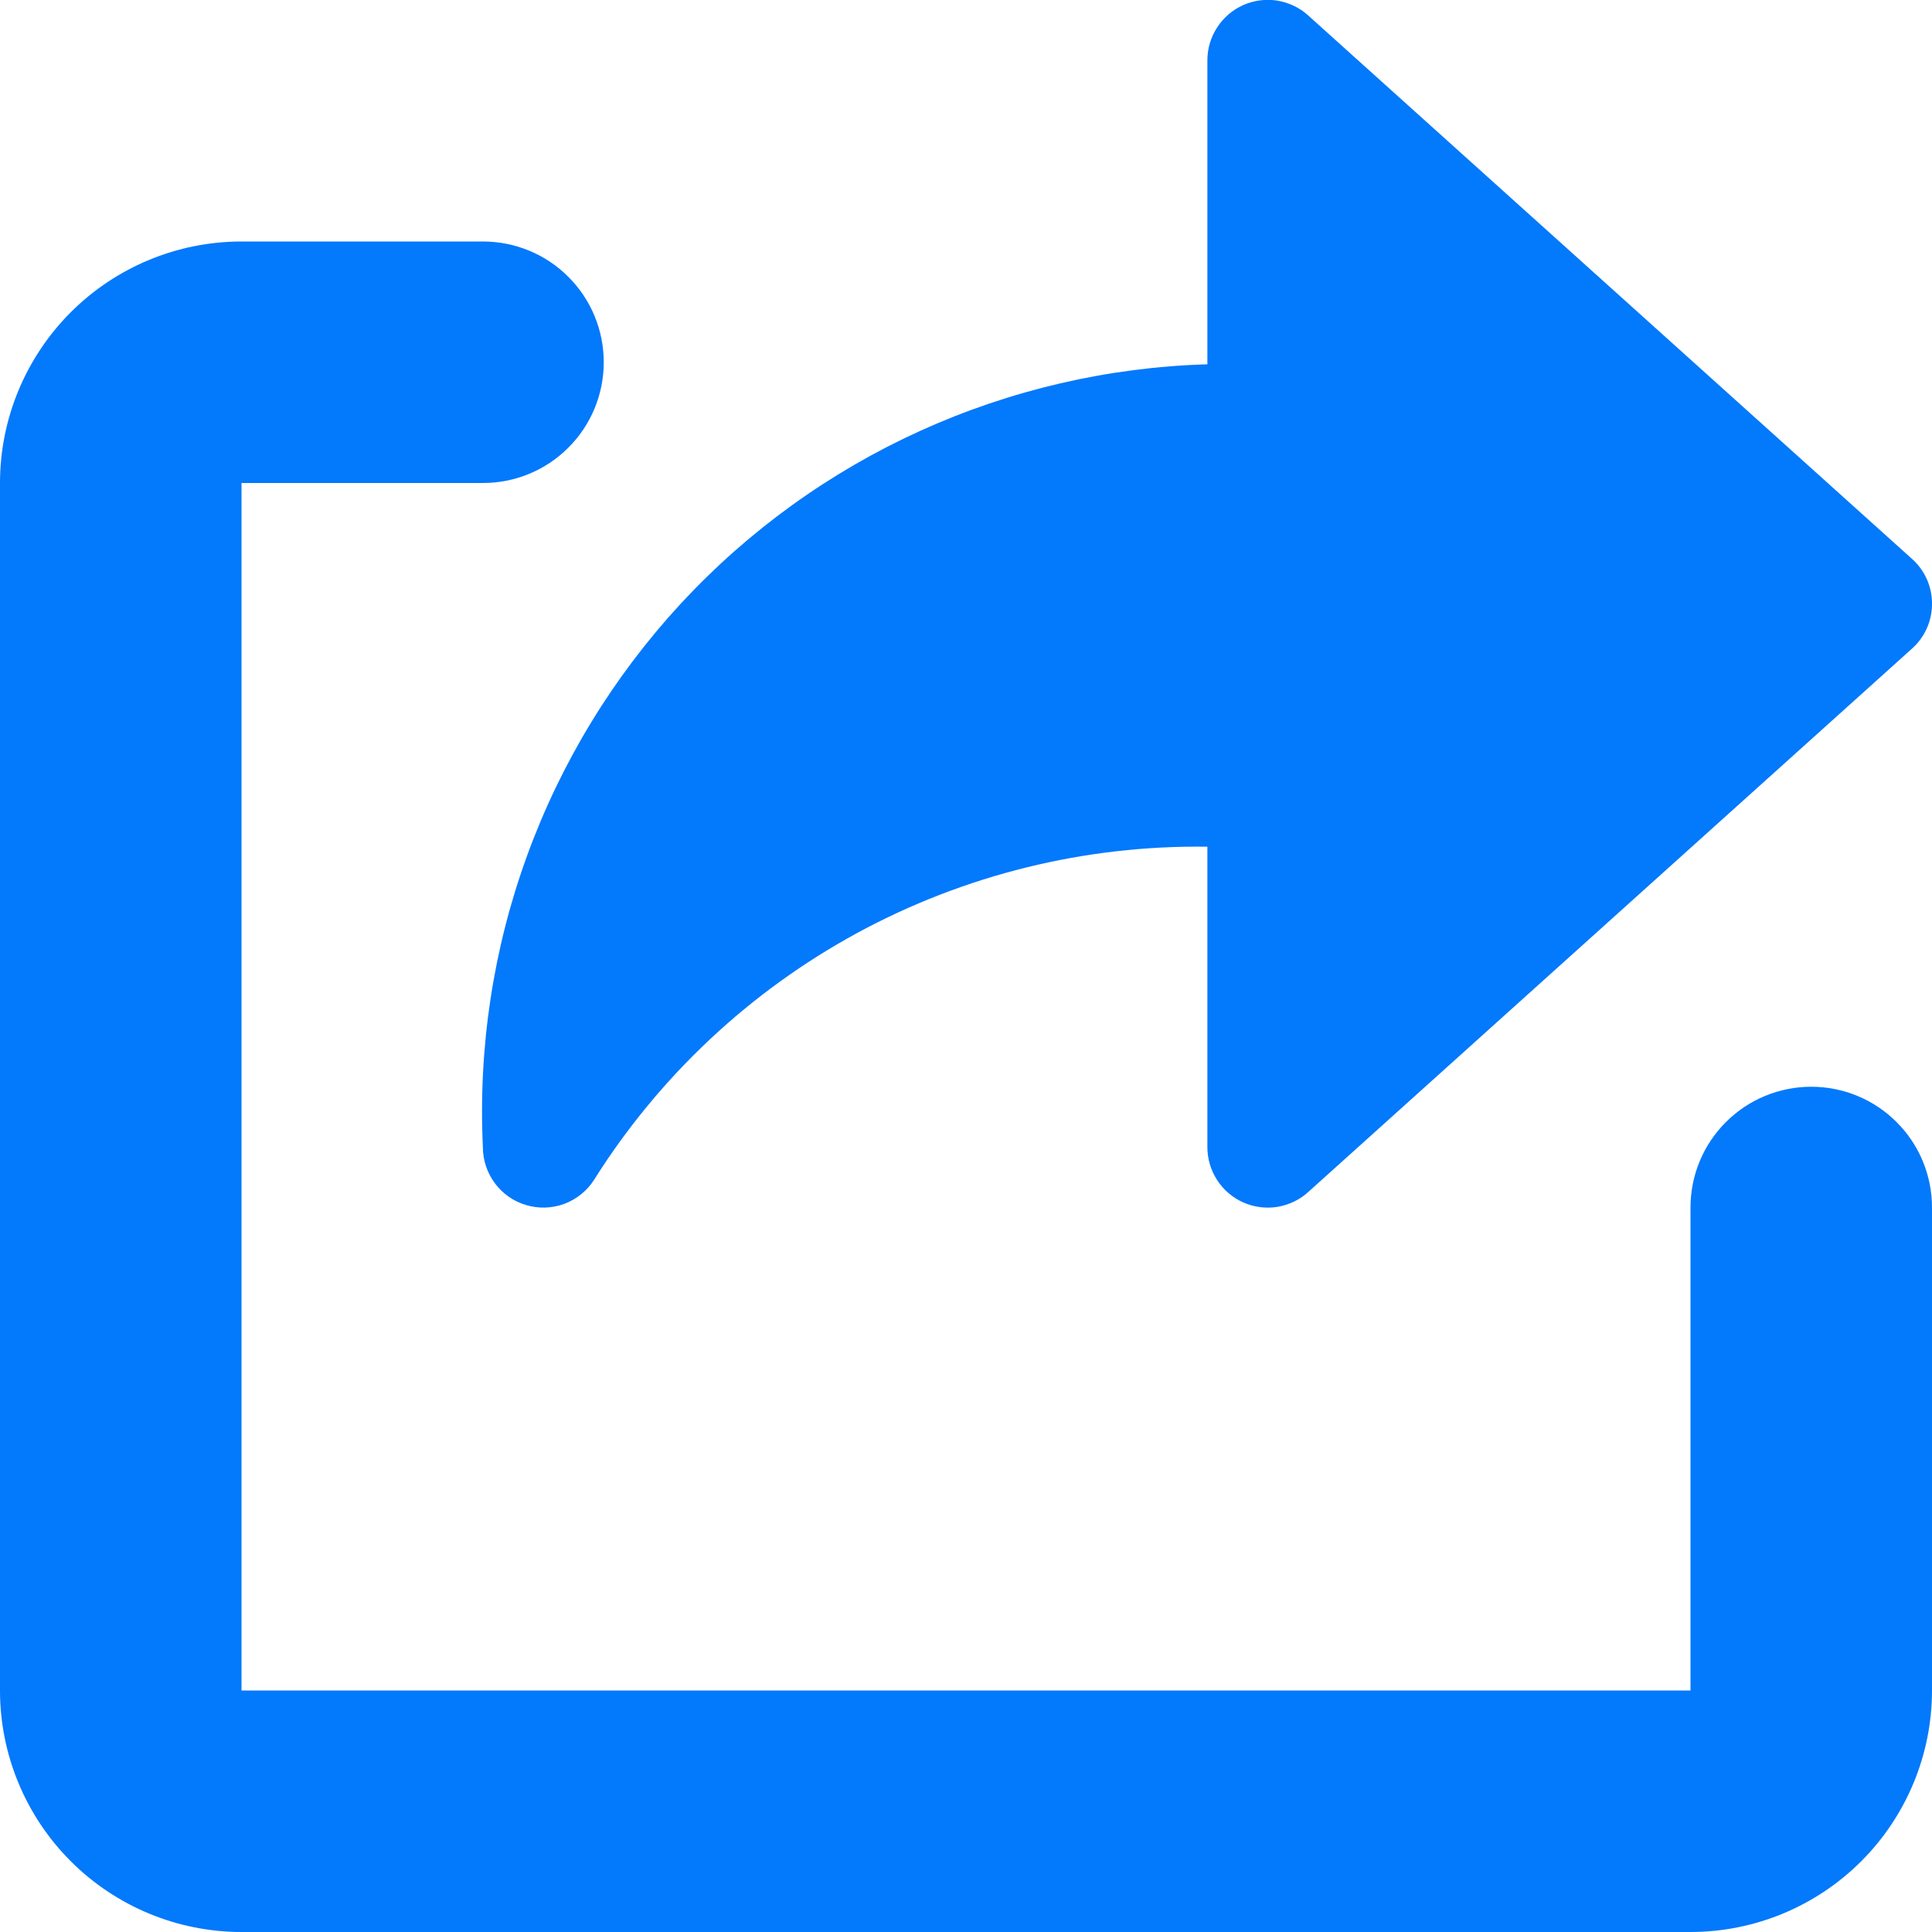 <svg width="16" height="16" viewBox="0 0 16 16" fill="none" xmlns="http://www.w3.org/2000/svg">
<path d="M10.834 0.128C10.763 0.063 10.673 0.021 10.578 0.005C10.482 -0.01 10.384 0.003 10.296 0.042C10.207 0.082 10.132 0.146 10.08 0.227C10.027 0.308 9.999 0.403 9.999 0.5V3.017C9.177 3.041 8.368 3.229 7.619 3.569C6.871 3.909 6.197 4.395 5.638 4.999C5.08 5.603 4.647 6.312 4.366 7.084C4.084 7.857 3.96 8.678 3.999 9.5C3.999 9.608 4.034 9.713 4.099 9.8C4.163 9.886 4.254 9.95 4.358 9.98C4.461 10.011 4.572 10.007 4.673 9.97C4.774 9.932 4.861 9.863 4.919 9.772C5.458 8.915 6.208 8.211 7.098 7.727C7.988 7.244 8.987 6.998 9.999 7.012V9.5C9.999 9.597 10.027 9.692 10.08 9.773C10.132 9.854 10.207 9.918 10.296 9.958C10.384 9.997 10.482 10.01 10.578 9.995C10.673 9.979 10.763 9.937 10.834 9.872L15.834 5.372C15.887 5.325 15.928 5.268 15.957 5.204C15.986 5.14 16 5.07 16 5C16 4.93 15.986 4.86 15.957 4.796C15.928 4.732 15.887 4.675 15.834 4.628L10.834 0.128Z" fill="#0379FC"/>
<path d="M15 9C14.735 9 14.48 9.105 14.293 9.293C14.105 9.48 14 9.735 14 10V14H2V4H4C4.265 4 4.52 3.895 4.707 3.707C4.895 3.52 5 3.265 5 3C5 2.735 4.895 2.48 4.707 2.293C4.52 2.105 4.265 2 4 2H2C1.47 2 0.961 2.211 0.586 2.586C0.211 2.961 0 3.47 0 4V14C0 14.53 0.211 15.039 0.586 15.414C0.961 15.789 1.47 16 2 16H14C14.53 16 15.039 15.789 15.414 15.414C15.789 15.039 16 14.53 16 14V10C16 9.735 15.895 9.48 15.707 9.293C15.52 9.105 15.265 9 15 9Z" fill="#0379FC"/>
</svg>
